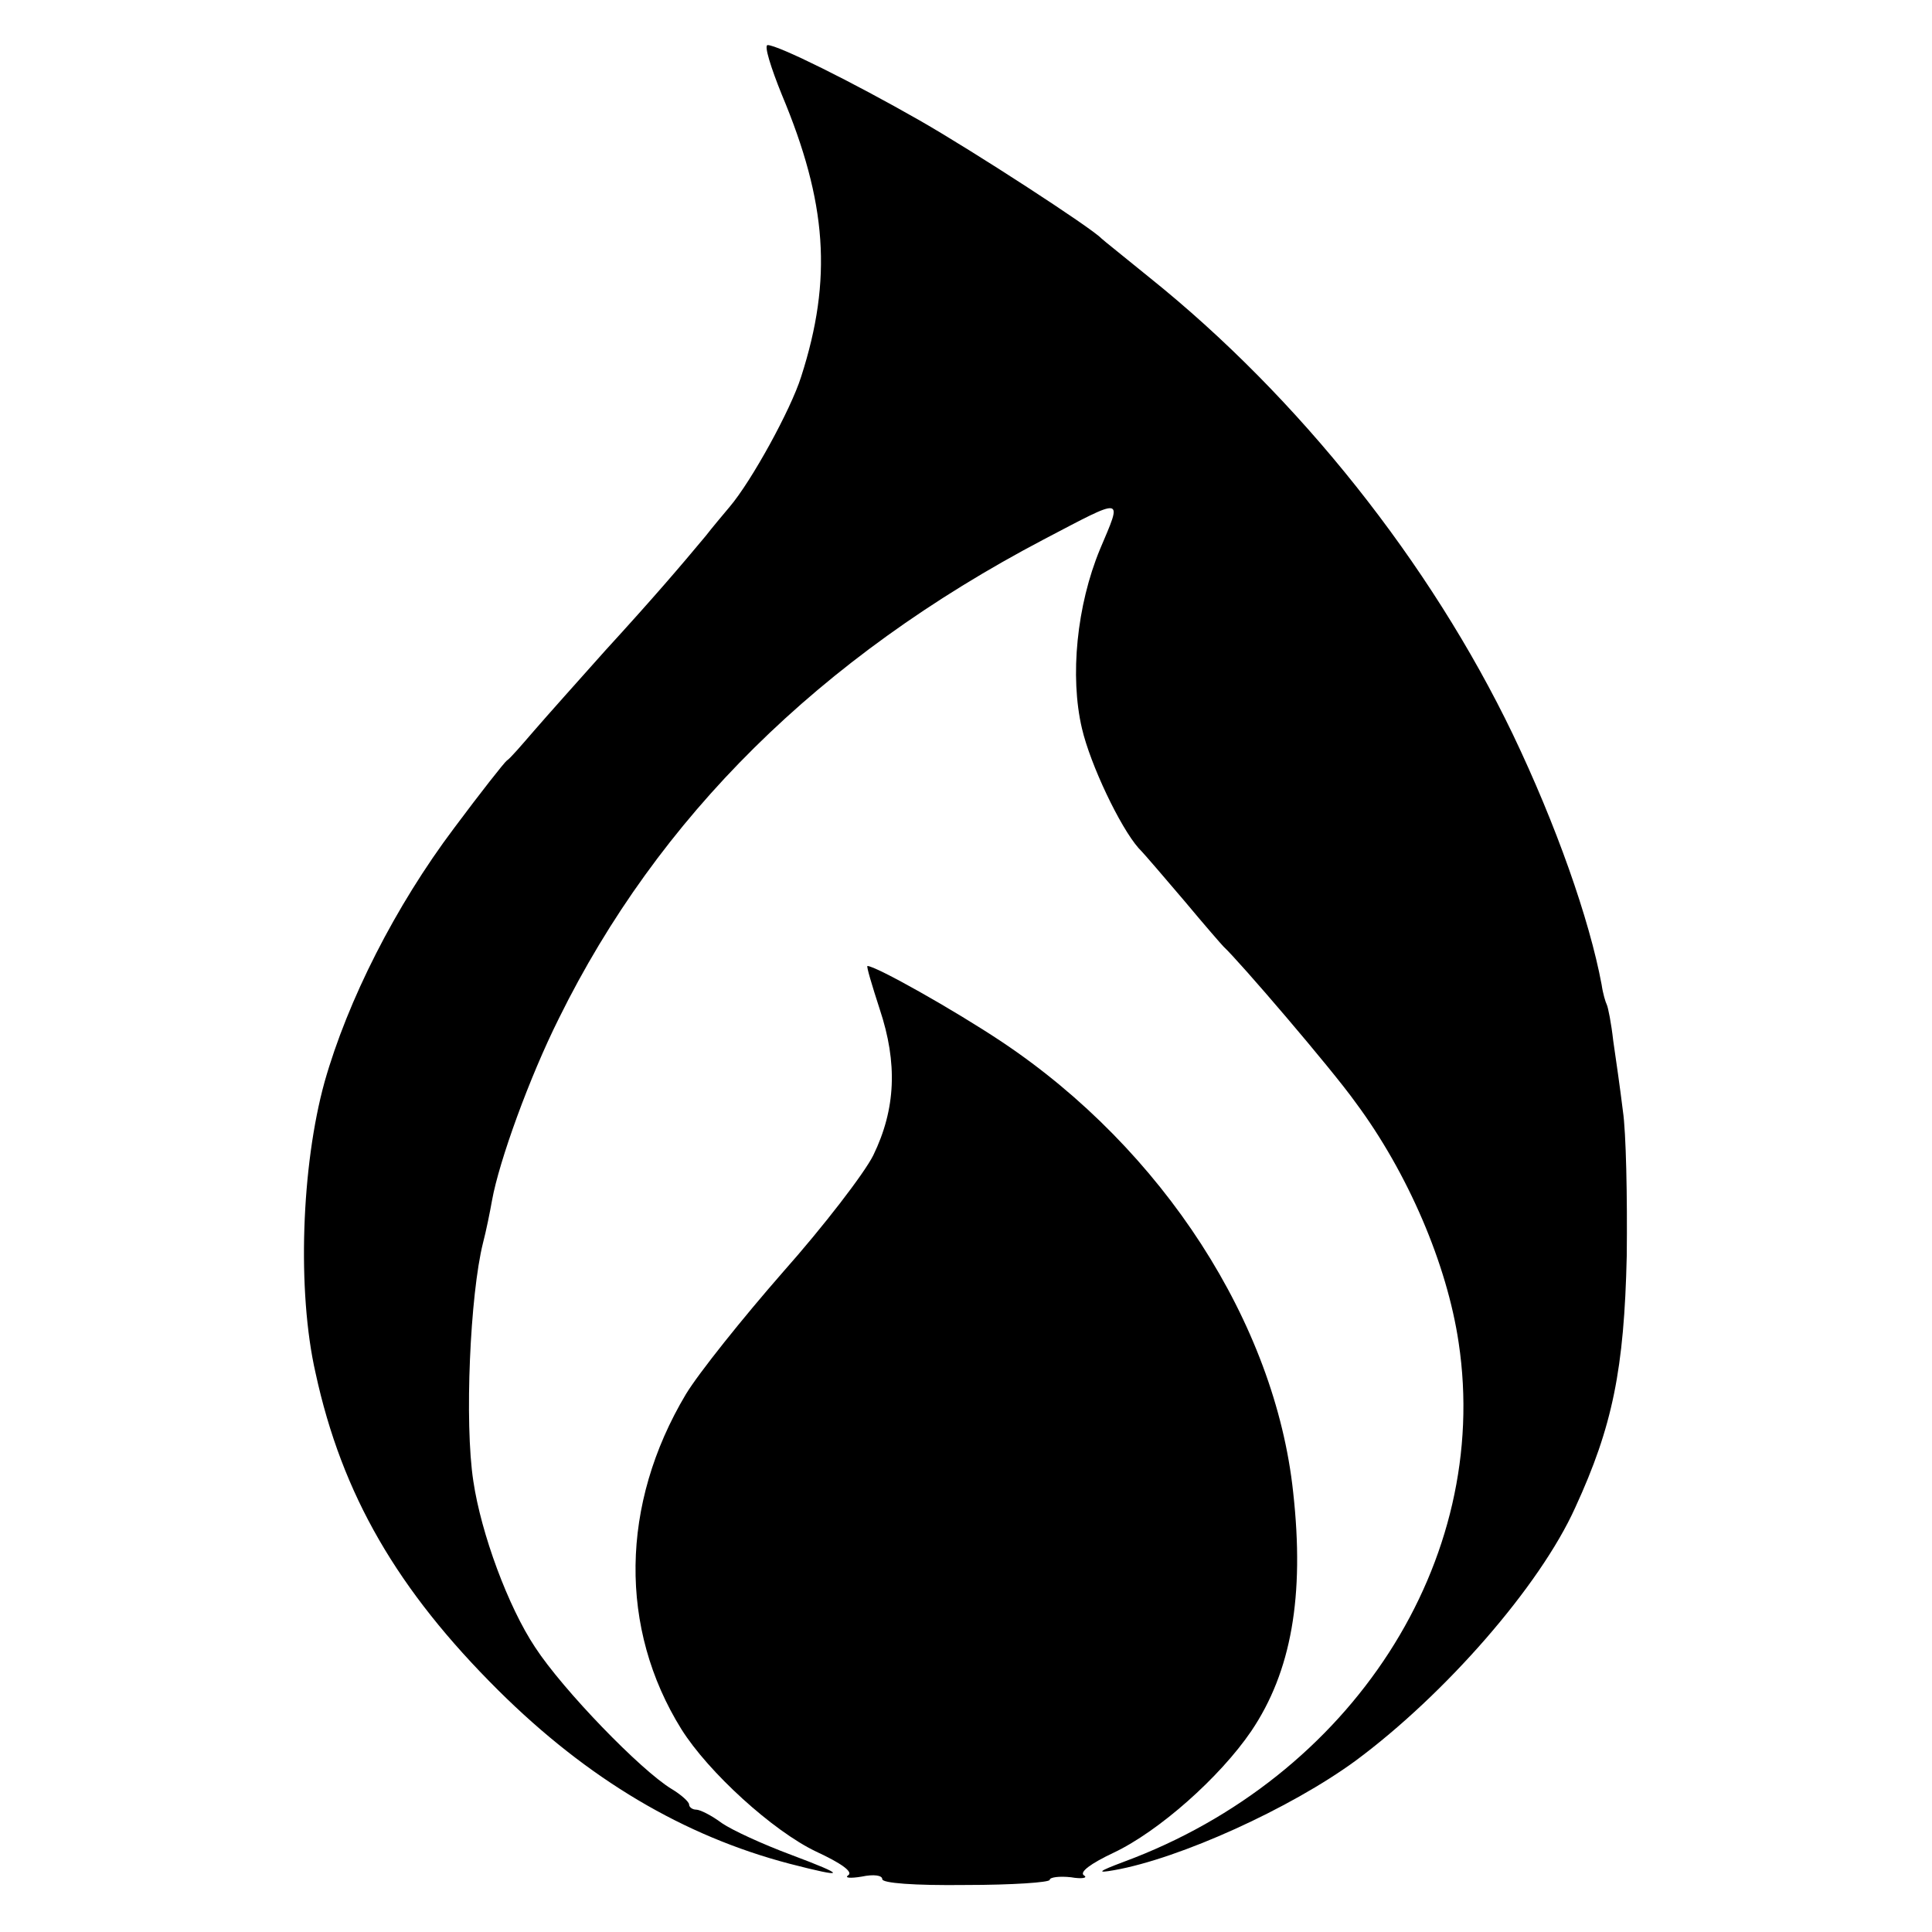 <?xml version="1.0" standalone="no"?>
<!DOCTYPE svg PUBLIC "-//W3C//DTD SVG 20010904//EN"
 "http://www.w3.org/TR/2001/REC-SVG-20010904/DTD/svg10.dtd">
<svg version="1.0" xmlns="http://www.w3.org/2000/svg"
 width="300pt" height="300pt" viewBox="0 0 300 300"
 preserveAspectRatio="xMidYMid meet">
<g transform="translate(0,300) scale(0.1,-0.1)"
fill="#000000" stroke="none">
<path d="M1214 2853 c70 -167 79 -286 30 -438 -16 -51 -77 -162 -111 -202 -10
-12 -27 -32 -37 -45 -40 -48 -81 -96 -156 -178 -42 -47 -92 -103 -111 -125
-19 -22 -37 -43 -42 -46 -4 -3 -41 -50 -82 -105 -91 -121 -165 -267 -201 -394
-36 -130 -43 -325 -14 -452 41 -189 127 -337 284 -493 139 -138 288 -226 452
-269 89 -23 90 -19 2 14 -43 16 -91 38 -107 49 -16 12 -34 21 -40 21 -6 0 -11
4 -11 8 0 4 -12 15 -27 24 -48 29 -169 154 -212 220 -42 63 -84 177 -96 258
-14 91 -5 290 15 370 5 19 11 49 14 66 11 61 58 191 104 283 154 312 404 560
752 743 128 67 123 68 88 -15 -36 -87 -47 -197 -28 -278 13 -56 59 -153 88
-186 10 -10 42 -48 72 -83 30 -36 57 -67 60 -70 23 -21 168 -190 205 -242 81
-109 142 -251 160 -373 51 -339 -166 -675 -520 -806 -40 -15 -43 -18 -15 -13
102 18 274 96 375 170 139 103 286 271 341 393 58 126 76 215 80 391 1 91 -1
192 -6 225 -4 33 -11 82 -15 109 -3 27 -8 52 -10 56 -2 4 -6 17 -8 31 -19 102
-71 249 -138 389 -128 266 -332 523 -564 709 -38 31 -72 58 -75 61 -15 16
-198 135 -282 183 -105 60 -220 117 -236 117 -6 0 5 -35 22 -77z"/>
<path d="M1366 1433 c28 -84 25 -155 -10 -227 -14 -28 -77 -110 -140 -181 -63
-72 -131 -157 -151 -190 -102 -171 -104 -364 -7 -520 42 -67 142 -158 209
-190 41 -19 58 -32 50 -37 -6 -4 3 -5 21 -2 19 4 32 2 32 -4 0 -6 48 -10 130
-9 72 0 130 4 130 8 0 4 15 6 33 4 17 -3 27 -1 20 3 -7 5 10 18 46 35 70 33
165 117 214 189 62 92 83 209 65 371 -28 262 -202 532 -452 699 -75 50 -196
118 -209 118 -2 0 7 -30 19 -67z"/>
</g>
</svg>
